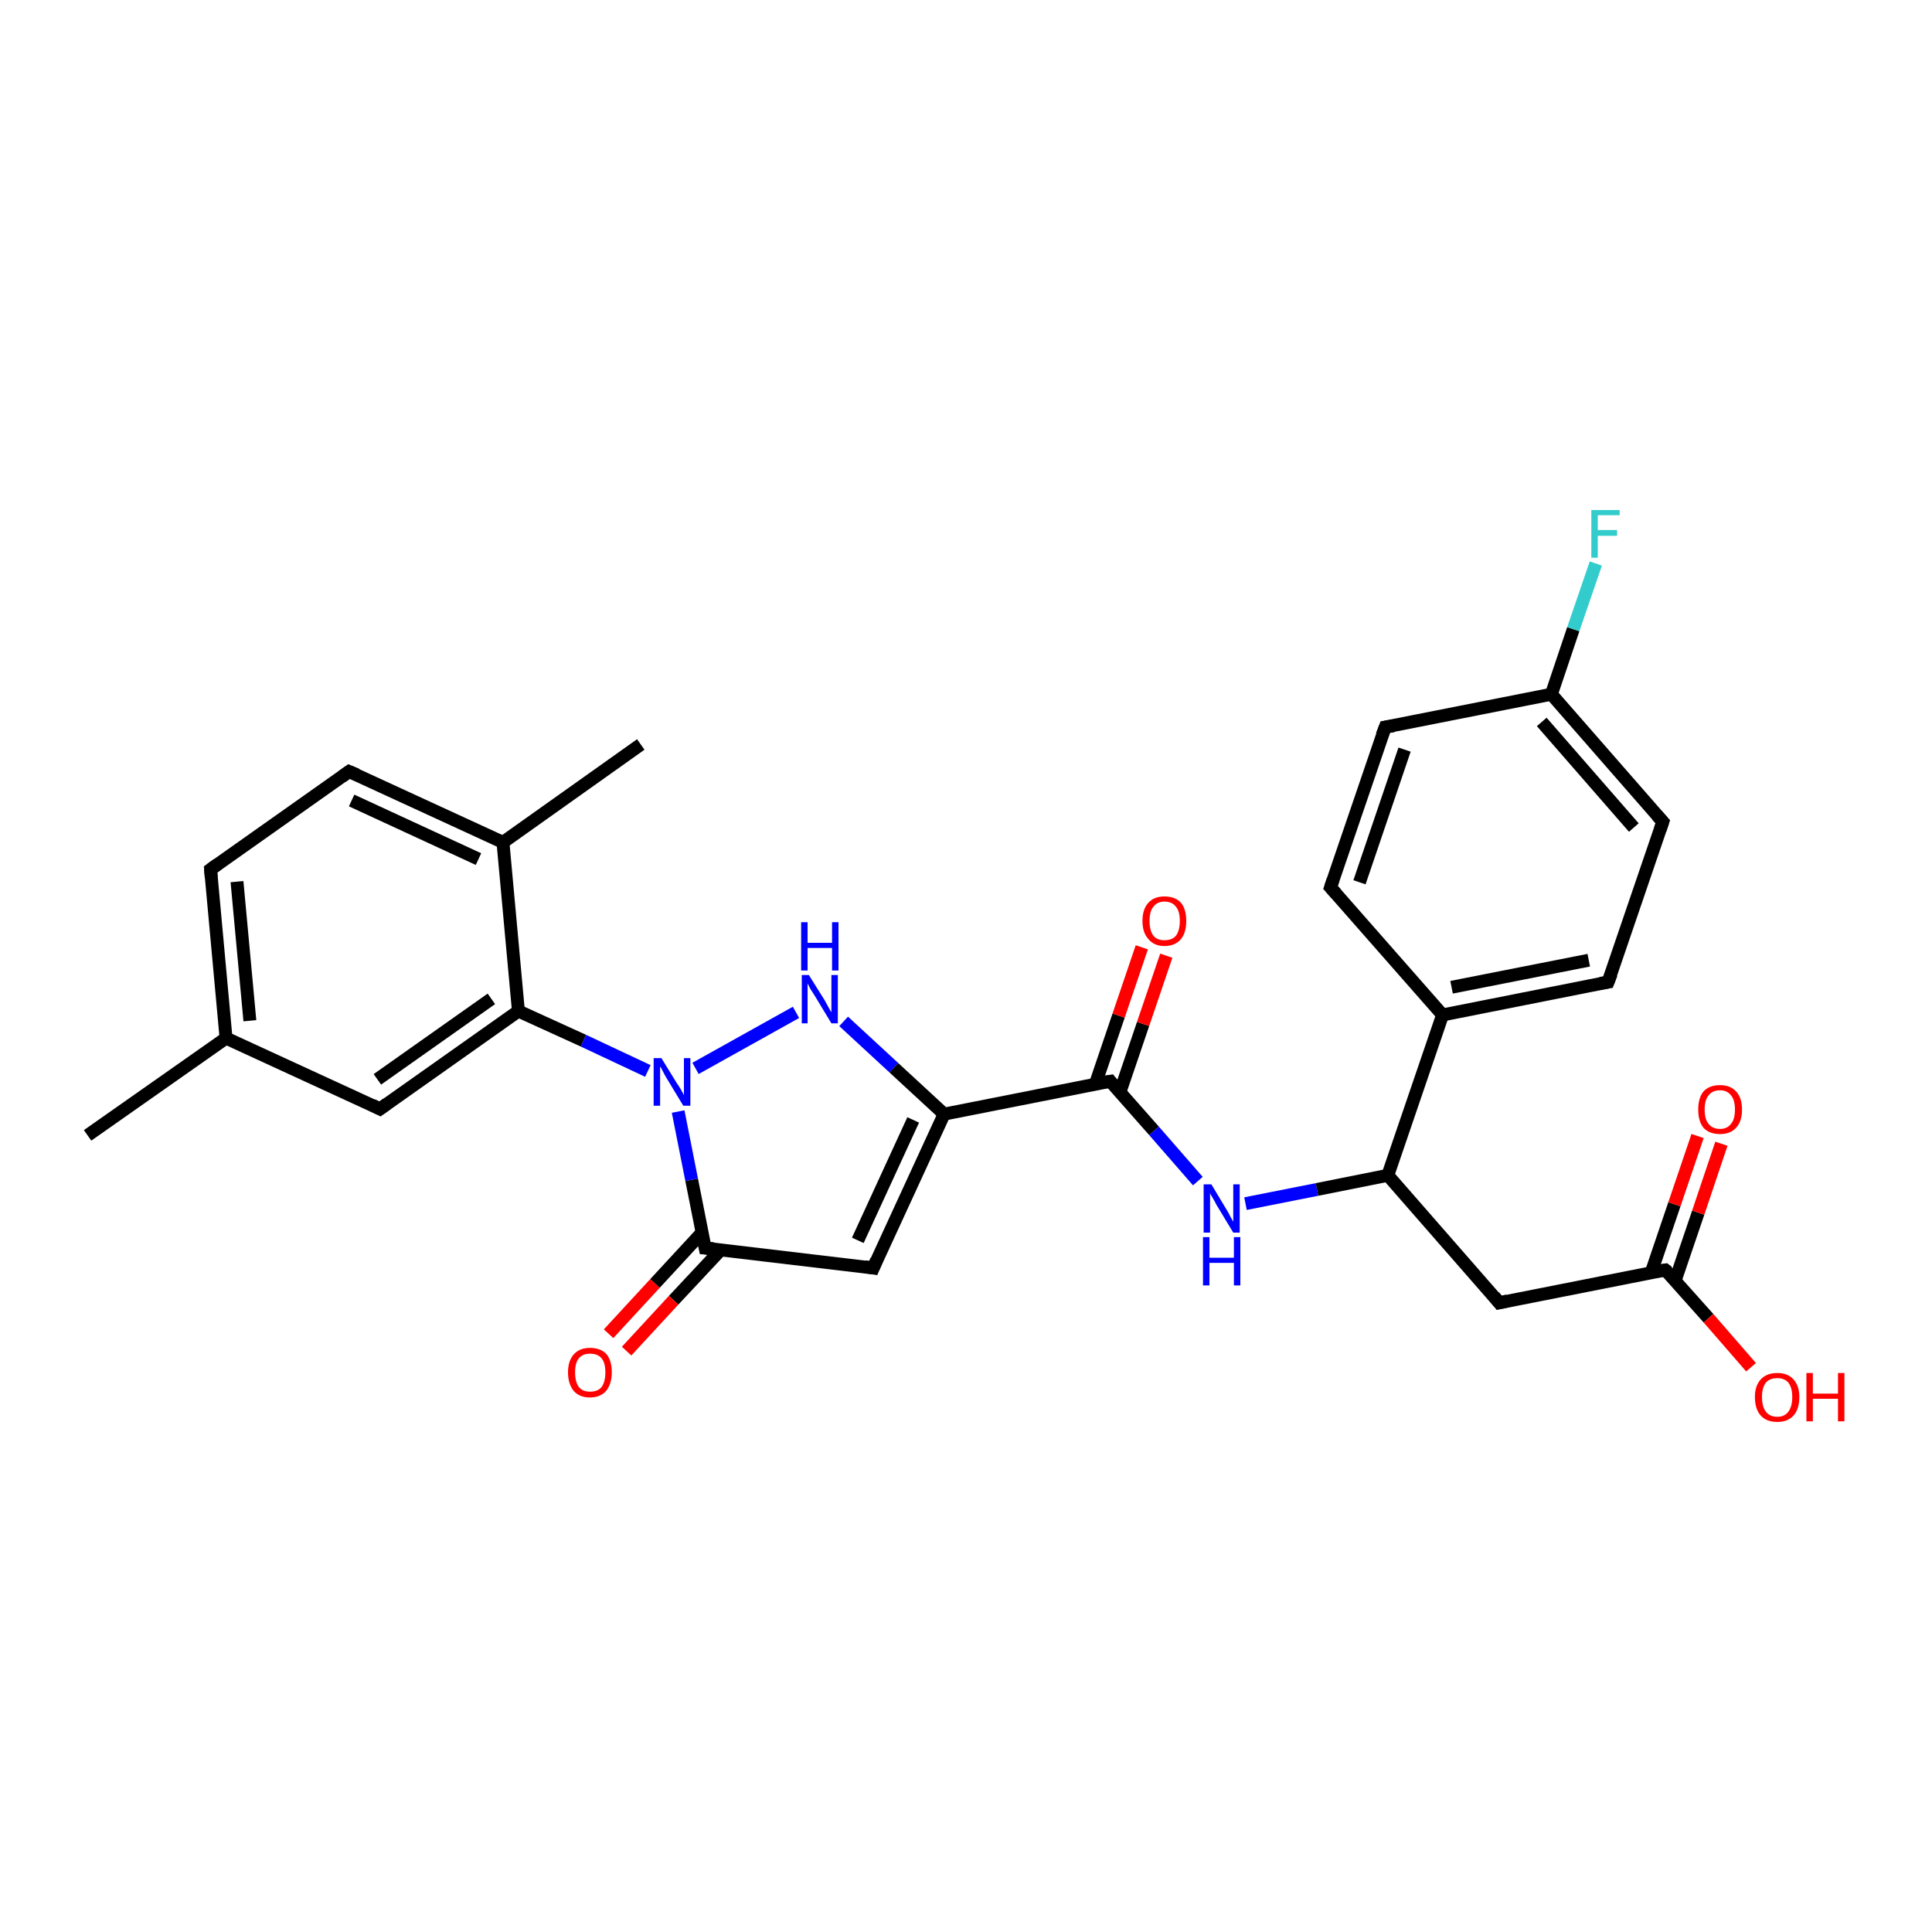 <?xml version='1.0' encoding='iso-8859-1'?>
<svg version='1.1' baseProfile='full'
              xmlns='http://www.w3.org/2000/svg'
                      xmlns:rdkit='http://www.rdkit.org/xml'
                      xmlns:xlink='http://www.w3.org/1999/xlink'
                  xml:space='preserve'
width='300px' height='300px' viewBox='0 0 300 300'>
<!-- END OF HEADER -->
<rect style='opacity:1.0;fill:#FFFFFF;stroke:none' width='300.0' height='300.0' x='0.0' y='0.0'> </rect>
<path class='bond-0 atom-0 atom-1' d='M 13.6,176.3 L 35.1,161.2' style='fill:none;fill-rule:evenodd;stroke:#000000;stroke-width:2.0px;stroke-linecap:butt;stroke-linejoin:miter;stroke-opacity:1' />
<path class='bond-1 atom-1 atom-2' d='M 35.1,161.2 L 32.7,135.0' style='fill:none;fill-rule:evenodd;stroke:#000000;stroke-width:2.0px;stroke-linecap:butt;stroke-linejoin:miter;stroke-opacity:1' />
<path class='bond-1 atom-1 atom-2' d='M 38.8,158.5 L 36.8,136.9' style='fill:none;fill-rule:evenodd;stroke:#000000;stroke-width:2.0px;stroke-linecap:butt;stroke-linejoin:miter;stroke-opacity:1' />
<path class='bond-2 atom-2 atom-3' d='M 32.7,135.0 L 54.2,119.8' style='fill:none;fill-rule:evenodd;stroke:#000000;stroke-width:2.0px;stroke-linecap:butt;stroke-linejoin:miter;stroke-opacity:1' />
<path class='bond-3 atom-3 atom-4' d='M 54.2,119.8 L 78.1,130.8' style='fill:none;fill-rule:evenodd;stroke:#000000;stroke-width:2.0px;stroke-linecap:butt;stroke-linejoin:miter;stroke-opacity:1' />
<path class='bond-3 atom-3 atom-4' d='M 54.6,124.3 L 74.3,133.4' style='fill:none;fill-rule:evenodd;stroke:#000000;stroke-width:2.0px;stroke-linecap:butt;stroke-linejoin:miter;stroke-opacity:1' />
<path class='bond-4 atom-4 atom-5' d='M 78.1,130.8 L 99.5,115.6' style='fill:none;fill-rule:evenodd;stroke:#000000;stroke-width:2.0px;stroke-linecap:butt;stroke-linejoin:miter;stroke-opacity:1' />
<path class='bond-5 atom-4 atom-6' d='M 78.1,130.8 L 80.5,157.0' style='fill:none;fill-rule:evenodd;stroke:#000000;stroke-width:2.0px;stroke-linecap:butt;stroke-linejoin:miter;stroke-opacity:1' />
<path class='bond-6 atom-6 atom-7' d='M 80.5,157.0 L 59.0,172.2' style='fill:none;fill-rule:evenodd;stroke:#000000;stroke-width:2.0px;stroke-linecap:butt;stroke-linejoin:miter;stroke-opacity:1' />
<path class='bond-6 atom-6 atom-7' d='M 76.3,155.1 L 58.6,167.6' style='fill:none;fill-rule:evenodd;stroke:#000000;stroke-width:2.0px;stroke-linecap:butt;stroke-linejoin:miter;stroke-opacity:1' />
<path class='bond-7 atom-6 atom-8' d='M 80.5,157.0 L 90.6,161.6' style='fill:none;fill-rule:evenodd;stroke:#000000;stroke-width:2.0px;stroke-linecap:butt;stroke-linejoin:miter;stroke-opacity:1' />
<path class='bond-7 atom-6 atom-8' d='M 90.6,161.6 L 100.6,166.3' style='fill:none;fill-rule:evenodd;stroke:#0000FF;stroke-width:2.0px;stroke-linecap:butt;stroke-linejoin:miter;stroke-opacity:1' />
<path class='bond-8 atom-8 atom-9' d='M 108.0,165.9 L 123.6,157.2' style='fill:none;fill-rule:evenodd;stroke:#0000FF;stroke-width:2.0px;stroke-linecap:butt;stroke-linejoin:miter;stroke-opacity:1' />
<path class='bond-9 atom-9 atom-10' d='M 131.0,158.6 L 138.8,165.8' style='fill:none;fill-rule:evenodd;stroke:#0000FF;stroke-width:2.0px;stroke-linecap:butt;stroke-linejoin:miter;stroke-opacity:1' />
<path class='bond-9 atom-9 atom-10' d='M 138.8,165.8 L 146.6,173.0' style='fill:none;fill-rule:evenodd;stroke:#000000;stroke-width:2.0px;stroke-linecap:butt;stroke-linejoin:miter;stroke-opacity:1' />
<path class='bond-10 atom-10 atom-11' d='M 146.6,173.0 L 135.6,196.9' style='fill:none;fill-rule:evenodd;stroke:#000000;stroke-width:2.0px;stroke-linecap:butt;stroke-linejoin:miter;stroke-opacity:1' />
<path class='bond-10 atom-10 atom-11' d='M 141.8,173.9 L 133.2,192.6' style='fill:none;fill-rule:evenodd;stroke:#000000;stroke-width:2.0px;stroke-linecap:butt;stroke-linejoin:miter;stroke-opacity:1' />
<path class='bond-11 atom-11 atom-12' d='M 135.6,196.9 L 109.5,193.8' style='fill:none;fill-rule:evenodd;stroke:#000000;stroke-width:2.0px;stroke-linecap:butt;stroke-linejoin:miter;stroke-opacity:1' />
<path class='bond-12 atom-12 atom-13' d='M 109.0,191.4 L 101.7,199.3' style='fill:none;fill-rule:evenodd;stroke:#000000;stroke-width:2.0px;stroke-linecap:butt;stroke-linejoin:miter;stroke-opacity:1' />
<path class='bond-12 atom-12 atom-13' d='M 101.7,199.3 L 94.5,207.1' style='fill:none;fill-rule:evenodd;stroke:#FF0000;stroke-width:2.0px;stroke-linecap:butt;stroke-linejoin:miter;stroke-opacity:1' />
<path class='bond-12 atom-12 atom-13' d='M 111.9,194.1 L 104.6,201.9' style='fill:none;fill-rule:evenodd;stroke:#000000;stroke-width:2.0px;stroke-linecap:butt;stroke-linejoin:miter;stroke-opacity:1' />
<path class='bond-12 atom-12 atom-13' d='M 104.6,201.9 L 97.3,209.8' style='fill:none;fill-rule:evenodd;stroke:#FF0000;stroke-width:2.0px;stroke-linecap:butt;stroke-linejoin:miter;stroke-opacity:1' />
<path class='bond-13 atom-10 atom-14' d='M 146.6,173.0 L 172.4,167.9' style='fill:none;fill-rule:evenodd;stroke:#000000;stroke-width:2.0px;stroke-linecap:butt;stroke-linejoin:miter;stroke-opacity:1' />
<path class='bond-14 atom-14 atom-15' d='M 173.9,169.6 L 177.5,159.0' style='fill:none;fill-rule:evenodd;stroke:#000000;stroke-width:2.0px;stroke-linecap:butt;stroke-linejoin:miter;stroke-opacity:1' />
<path class='bond-14 atom-14 atom-15' d='M 177.5,159.0 L 181.1,148.4' style='fill:none;fill-rule:evenodd;stroke:#FF0000;stroke-width:2.0px;stroke-linecap:butt;stroke-linejoin:miter;stroke-opacity:1' />
<path class='bond-14 atom-14 atom-15' d='M 170.1,168.3 L 173.7,157.7' style='fill:none;fill-rule:evenodd;stroke:#000000;stroke-width:2.0px;stroke-linecap:butt;stroke-linejoin:miter;stroke-opacity:1' />
<path class='bond-14 atom-14 atom-15' d='M 173.7,157.7 L 177.3,147.1' style='fill:none;fill-rule:evenodd;stroke:#FF0000;stroke-width:2.0px;stroke-linecap:butt;stroke-linejoin:miter;stroke-opacity:1' />
<path class='bond-15 atom-14 atom-16' d='M 172.4,167.9 L 179.2,175.6' style='fill:none;fill-rule:evenodd;stroke:#000000;stroke-width:2.0px;stroke-linecap:butt;stroke-linejoin:miter;stroke-opacity:1' />
<path class='bond-15 atom-14 atom-16' d='M 179.2,175.6 L 186.0,183.4' style='fill:none;fill-rule:evenodd;stroke:#0000FF;stroke-width:2.0px;stroke-linecap:butt;stroke-linejoin:miter;stroke-opacity:1' />
<path class='bond-16 atom-16 atom-17' d='M 193.4,186.9 L 204.5,184.7' style='fill:none;fill-rule:evenodd;stroke:#0000FF;stroke-width:2.0px;stroke-linecap:butt;stroke-linejoin:miter;stroke-opacity:1' />
<path class='bond-16 atom-16 atom-17' d='M 204.5,184.7 L 215.5,182.5' style='fill:none;fill-rule:evenodd;stroke:#000000;stroke-width:2.0px;stroke-linecap:butt;stroke-linejoin:miter;stroke-opacity:1' />
<path class='bond-17 atom-17 atom-18' d='M 215.5,182.5 L 232.8,202.3' style='fill:none;fill-rule:evenodd;stroke:#000000;stroke-width:2.0px;stroke-linecap:butt;stroke-linejoin:miter;stroke-opacity:1' />
<path class='bond-18 atom-18 atom-19' d='M 232.8,202.3 L 258.6,197.2' style='fill:none;fill-rule:evenodd;stroke:#000000;stroke-width:2.0px;stroke-linecap:butt;stroke-linejoin:miter;stroke-opacity:1' />
<path class='bond-19 atom-19 atom-20' d='M 258.6,197.2 L 265.3,204.7' style='fill:none;fill-rule:evenodd;stroke:#000000;stroke-width:2.0px;stroke-linecap:butt;stroke-linejoin:miter;stroke-opacity:1' />
<path class='bond-19 atom-19 atom-20' d='M 265.3,204.7 L 271.9,212.3' style='fill:none;fill-rule:evenodd;stroke:#FF0000;stroke-width:2.0px;stroke-linecap:butt;stroke-linejoin:miter;stroke-opacity:1' />
<path class='bond-20 atom-19 atom-21' d='M 260.1,198.9 L 263.7,188.3' style='fill:none;fill-rule:evenodd;stroke:#000000;stroke-width:2.0px;stroke-linecap:butt;stroke-linejoin:miter;stroke-opacity:1' />
<path class='bond-20 atom-19 atom-21' d='M 263.7,188.3 L 267.3,177.6' style='fill:none;fill-rule:evenodd;stroke:#FF0000;stroke-width:2.0px;stroke-linecap:butt;stroke-linejoin:miter;stroke-opacity:1' />
<path class='bond-20 atom-19 atom-21' d='M 256.4,197.6 L 260.0,187.0' style='fill:none;fill-rule:evenodd;stroke:#000000;stroke-width:2.0px;stroke-linecap:butt;stroke-linejoin:miter;stroke-opacity:1' />
<path class='bond-20 atom-19 atom-21' d='M 260.0,187.0 L 263.6,176.4' style='fill:none;fill-rule:evenodd;stroke:#FF0000;stroke-width:2.0px;stroke-linecap:butt;stroke-linejoin:miter;stroke-opacity:1' />
<path class='bond-21 atom-17 atom-22' d='M 215.5,182.5 L 224.0,157.6' style='fill:none;fill-rule:evenodd;stroke:#000000;stroke-width:2.0px;stroke-linecap:butt;stroke-linejoin:miter;stroke-opacity:1' />
<path class='bond-22 atom-22 atom-23' d='M 224.0,157.6 L 249.7,152.5' style='fill:none;fill-rule:evenodd;stroke:#000000;stroke-width:2.0px;stroke-linecap:butt;stroke-linejoin:miter;stroke-opacity:1' />
<path class='bond-22 atom-22 atom-23' d='M 225.4,153.3 L 246.7,149.1' style='fill:none;fill-rule:evenodd;stroke:#000000;stroke-width:2.0px;stroke-linecap:butt;stroke-linejoin:miter;stroke-opacity:1' />
<path class='bond-23 atom-23 atom-24' d='M 249.7,152.5 L 258.2,127.6' style='fill:none;fill-rule:evenodd;stroke:#000000;stroke-width:2.0px;stroke-linecap:butt;stroke-linejoin:miter;stroke-opacity:1' />
<path class='bond-24 atom-24 atom-25' d='M 258.2,127.6 L 240.9,107.8' style='fill:none;fill-rule:evenodd;stroke:#000000;stroke-width:2.0px;stroke-linecap:butt;stroke-linejoin:miter;stroke-opacity:1' />
<path class='bond-24 atom-24 atom-25' d='M 253.7,128.5 L 239.4,112.1' style='fill:none;fill-rule:evenodd;stroke:#000000;stroke-width:2.0px;stroke-linecap:butt;stroke-linejoin:miter;stroke-opacity:1' />
<path class='bond-25 atom-25 atom-26' d='M 240.9,107.8 L 244.3,97.7' style='fill:none;fill-rule:evenodd;stroke:#000000;stroke-width:2.0px;stroke-linecap:butt;stroke-linejoin:miter;stroke-opacity:1' />
<path class='bond-25 atom-25 atom-26' d='M 244.3,97.7 L 247.8,87.5' style='fill:none;fill-rule:evenodd;stroke:#33CCCC;stroke-width:2.0px;stroke-linecap:butt;stroke-linejoin:miter;stroke-opacity:1' />
<path class='bond-26 atom-25 atom-27' d='M 240.9,107.8 L 215.1,112.9' style='fill:none;fill-rule:evenodd;stroke:#000000;stroke-width:2.0px;stroke-linecap:butt;stroke-linejoin:miter;stroke-opacity:1' />
<path class='bond-27 atom-27 atom-28' d='M 215.1,112.9 L 206.6,137.8' style='fill:none;fill-rule:evenodd;stroke:#000000;stroke-width:2.0px;stroke-linecap:butt;stroke-linejoin:miter;stroke-opacity:1' />
<path class='bond-27 atom-27 atom-28' d='M 218.1,116.4 L 211.1,137.0' style='fill:none;fill-rule:evenodd;stroke:#000000;stroke-width:2.0px;stroke-linecap:butt;stroke-linejoin:miter;stroke-opacity:1' />
<path class='bond-28 atom-7 atom-1' d='M 59.0,172.2 L 35.1,161.2' style='fill:none;fill-rule:evenodd;stroke:#000000;stroke-width:2.0px;stroke-linecap:butt;stroke-linejoin:miter;stroke-opacity:1' />
<path class='bond-29 atom-12 atom-8' d='M 109.5,193.8 L 107.4,183.2' style='fill:none;fill-rule:evenodd;stroke:#000000;stroke-width:2.0px;stroke-linecap:butt;stroke-linejoin:miter;stroke-opacity:1' />
<path class='bond-29 atom-12 atom-8' d='M 107.4,183.2 L 105.3,172.6' style='fill:none;fill-rule:evenodd;stroke:#0000FF;stroke-width:2.0px;stroke-linecap:butt;stroke-linejoin:miter;stroke-opacity:1' />
<path class='bond-30 atom-28 atom-22' d='M 206.6,137.8 L 224.0,157.6' style='fill:none;fill-rule:evenodd;stroke:#000000;stroke-width:2.0px;stroke-linecap:butt;stroke-linejoin:miter;stroke-opacity:1' />
<path d='M 32.8,136.3 L 32.7,135.0 L 33.8,134.2' style='fill:none;stroke:#000000;stroke-width:2.0px;stroke-linecap:butt;stroke-linejoin:miter;stroke-opacity:1;' />
<path d='M 53.1,120.6 L 54.2,119.8 L 55.4,120.3' style='fill:none;stroke:#000000;stroke-width:2.0px;stroke-linecap:butt;stroke-linejoin:miter;stroke-opacity:1;' />
<path d='M 60.1,171.4 L 59.0,172.2 L 57.8,171.6' style='fill:none;stroke:#000000;stroke-width:2.0px;stroke-linecap:butt;stroke-linejoin:miter;stroke-opacity:1;' />
<path d='M 136.1,195.7 L 135.6,196.9 L 134.3,196.7' style='fill:none;stroke:#000000;stroke-width:2.0px;stroke-linecap:butt;stroke-linejoin:miter;stroke-opacity:1;' />
<path d='M 110.8,193.9 L 109.5,193.8 L 109.4,193.3' style='fill:none;stroke:#000000;stroke-width:2.0px;stroke-linecap:butt;stroke-linejoin:miter;stroke-opacity:1;' />
<path d='M 171.1,168.1 L 172.4,167.9 L 172.7,168.3' style='fill:none;stroke:#000000;stroke-width:2.0px;stroke-linecap:butt;stroke-linejoin:miter;stroke-opacity:1;' />
<path d='M 232.0,201.3 L 232.8,202.3 L 234.1,202.0' style='fill:none;stroke:#000000;stroke-width:2.0px;stroke-linecap:butt;stroke-linejoin:miter;stroke-opacity:1;' />
<path d='M 257.3,197.4 L 258.6,197.2 L 259.0,197.5' style='fill:none;stroke:#000000;stroke-width:2.0px;stroke-linecap:butt;stroke-linejoin:miter;stroke-opacity:1;' />
<path d='M 248.5,152.7 L 249.7,152.5 L 250.2,151.2' style='fill:none;stroke:#000000;stroke-width:2.0px;stroke-linecap:butt;stroke-linejoin:miter;stroke-opacity:1;' />
<path d='M 257.8,128.8 L 258.2,127.6 L 257.3,126.6' style='fill:none;stroke:#000000;stroke-width:2.0px;stroke-linecap:butt;stroke-linejoin:miter;stroke-opacity:1;' />
<path d='M 216.4,112.7 L 215.1,112.9 L 214.6,114.2' style='fill:none;stroke:#000000;stroke-width:2.0px;stroke-linecap:butt;stroke-linejoin:miter;stroke-opacity:1;' />
<path d='M 207.0,136.6 L 206.6,137.8 L 207.5,138.8' style='fill:none;stroke:#000000;stroke-width:2.0px;stroke-linecap:butt;stroke-linejoin:miter;stroke-opacity:1;' />
<path class='atom-8' d='M 102.7 164.3
L 105.1 168.2
Q 105.4 168.6, 105.8 169.3
Q 106.2 170.0, 106.2 170.1
L 106.2 164.3
L 107.2 164.3
L 107.2 171.7
L 106.1 171.7
L 103.5 167.4
Q 103.2 166.9, 102.9 166.3
Q 102.6 165.7, 102.5 165.6
L 102.5 171.7
L 101.5 171.7
L 101.5 164.3
L 102.7 164.3
' fill='#0000FF'/>
<path class='atom-9' d='M 125.6 151.4
L 128.1 155.4
Q 128.3 155.8, 128.7 156.5
Q 129.1 157.2, 129.1 157.2
L 129.1 151.4
L 130.1 151.4
L 130.1 158.9
L 129.1 158.9
L 126.5 154.6
Q 126.2 154.1, 125.8 153.5
Q 125.5 152.9, 125.4 152.7
L 125.4 158.9
L 124.5 158.9
L 124.5 151.4
L 125.6 151.4
' fill='#0000FF'/>
<path class='atom-9' d='M 124.4 143.2
L 125.4 143.2
L 125.4 146.4
L 129.2 146.4
L 129.2 143.2
L 130.2 143.2
L 130.2 150.7
L 129.2 150.7
L 129.2 147.2
L 125.4 147.2
L 125.4 150.7
L 124.4 150.7
L 124.4 143.2
' fill='#0000FF'/>
<path class='atom-13' d='M 88.2 213.1
Q 88.2 211.3, 89.1 210.3
Q 90.0 209.3, 91.6 209.3
Q 93.3 209.3, 94.2 210.3
Q 95.0 211.3, 95.0 213.1
Q 95.0 214.9, 94.1 216.0
Q 93.2 217.0, 91.6 217.0
Q 90.0 217.0, 89.1 216.0
Q 88.2 214.9, 88.2 213.1
M 91.6 216.1
Q 92.8 216.1, 93.4 215.4
Q 94.0 214.6, 94.0 213.1
Q 94.0 211.6, 93.4 210.9
Q 92.8 210.2, 91.6 210.2
Q 90.5 210.2, 89.9 210.9
Q 89.3 211.6, 89.3 213.1
Q 89.3 214.6, 89.9 215.4
Q 90.5 216.1, 91.6 216.1
' fill='#FF0000'/>
<path class='atom-15' d='M 177.4 143.0
Q 177.4 141.2, 178.3 140.2
Q 179.2 139.2, 180.8 139.2
Q 182.5 139.2, 183.4 140.2
Q 184.2 141.2, 184.2 143.0
Q 184.2 144.8, 183.4 145.8
Q 182.5 146.9, 180.8 146.9
Q 179.2 146.9, 178.3 145.8
Q 177.4 144.8, 177.4 143.0
M 180.8 146.0
Q 182.0 146.0, 182.6 145.3
Q 183.2 144.5, 183.2 143.0
Q 183.2 141.5, 182.6 140.8
Q 182.0 140.0, 180.8 140.0
Q 179.7 140.0, 179.1 140.8
Q 178.5 141.5, 178.5 143.0
Q 178.5 144.5, 179.1 145.3
Q 179.7 146.0, 180.8 146.0
' fill='#FF0000'/>
<path class='atom-16' d='M 188.1 183.9
L 190.5 187.9
Q 190.7 188.2, 191.1 189.0
Q 191.5 189.7, 191.5 189.7
L 191.5 183.9
L 192.5 183.9
L 192.5 191.4
L 191.5 191.4
L 188.9 187.1
Q 188.6 186.5, 188.3 186.0
Q 187.9 185.4, 187.9 185.2
L 187.9 191.4
L 186.9 191.4
L 186.9 183.9
L 188.1 183.9
' fill='#0000FF'/>
<path class='atom-16' d='M 186.8 192.1
L 187.8 192.1
L 187.8 195.3
L 191.6 195.3
L 191.6 192.1
L 192.6 192.1
L 192.6 199.6
L 191.6 199.6
L 191.6 196.1
L 187.8 196.1
L 187.8 199.6
L 186.8 199.6
L 186.8 192.1
' fill='#0000FF'/>
<path class='atom-20' d='M 272.5 216.9
Q 272.5 215.2, 273.4 214.2
Q 274.3 213.2, 276.0 213.2
Q 277.6 213.2, 278.5 214.2
Q 279.4 215.2, 279.4 216.9
Q 279.4 218.8, 278.5 219.8
Q 277.6 220.8, 276.0 220.8
Q 274.3 220.8, 273.4 219.8
Q 272.5 218.8, 272.5 216.9
M 276.0 220.0
Q 277.1 220.0, 277.7 219.2
Q 278.3 218.4, 278.3 216.9
Q 278.3 215.5, 277.7 214.7
Q 277.1 214.0, 276.0 214.0
Q 274.8 214.0, 274.2 214.7
Q 273.6 215.5, 273.6 216.9
Q 273.6 218.4, 274.2 219.2
Q 274.8 220.0, 276.0 220.0
' fill='#FF0000'/>
<path class='atom-20' d='M 280.5 213.2
L 281.5 213.2
L 281.5 216.4
L 285.4 216.4
L 285.4 213.2
L 286.4 213.2
L 286.4 220.7
L 285.4 220.7
L 285.4 217.2
L 281.5 217.2
L 281.5 220.7
L 280.5 220.7
L 280.5 213.2
' fill='#FF0000'/>
<path class='atom-21' d='M 263.7 172.3
Q 263.7 170.5, 264.5 169.5
Q 265.4 168.5, 267.1 168.5
Q 268.7 168.5, 269.6 169.5
Q 270.5 170.5, 270.5 172.3
Q 270.5 174.1, 269.6 175.1
Q 268.7 176.1, 267.1 176.1
Q 265.4 176.1, 264.5 175.1
Q 263.7 174.1, 263.7 172.3
M 267.1 175.3
Q 268.2 175.3, 268.8 174.5
Q 269.4 173.8, 269.4 172.3
Q 269.4 170.8, 268.8 170.1
Q 268.2 169.3, 267.1 169.3
Q 265.9 169.3, 265.3 170.1
Q 264.7 170.8, 264.7 172.3
Q 264.7 173.8, 265.3 174.5
Q 265.9 175.3, 267.1 175.3
' fill='#FF0000'/>
<path class='atom-26' d='M 247.1 79.2
L 251.5 79.2
L 251.5 80.0
L 248.1 80.0
L 248.1 82.3
L 251.1 82.3
L 251.1 83.2
L 248.1 83.2
L 248.1 86.6
L 247.1 86.6
L 247.1 79.2
' fill='#33CCCC'/>
</svg>
